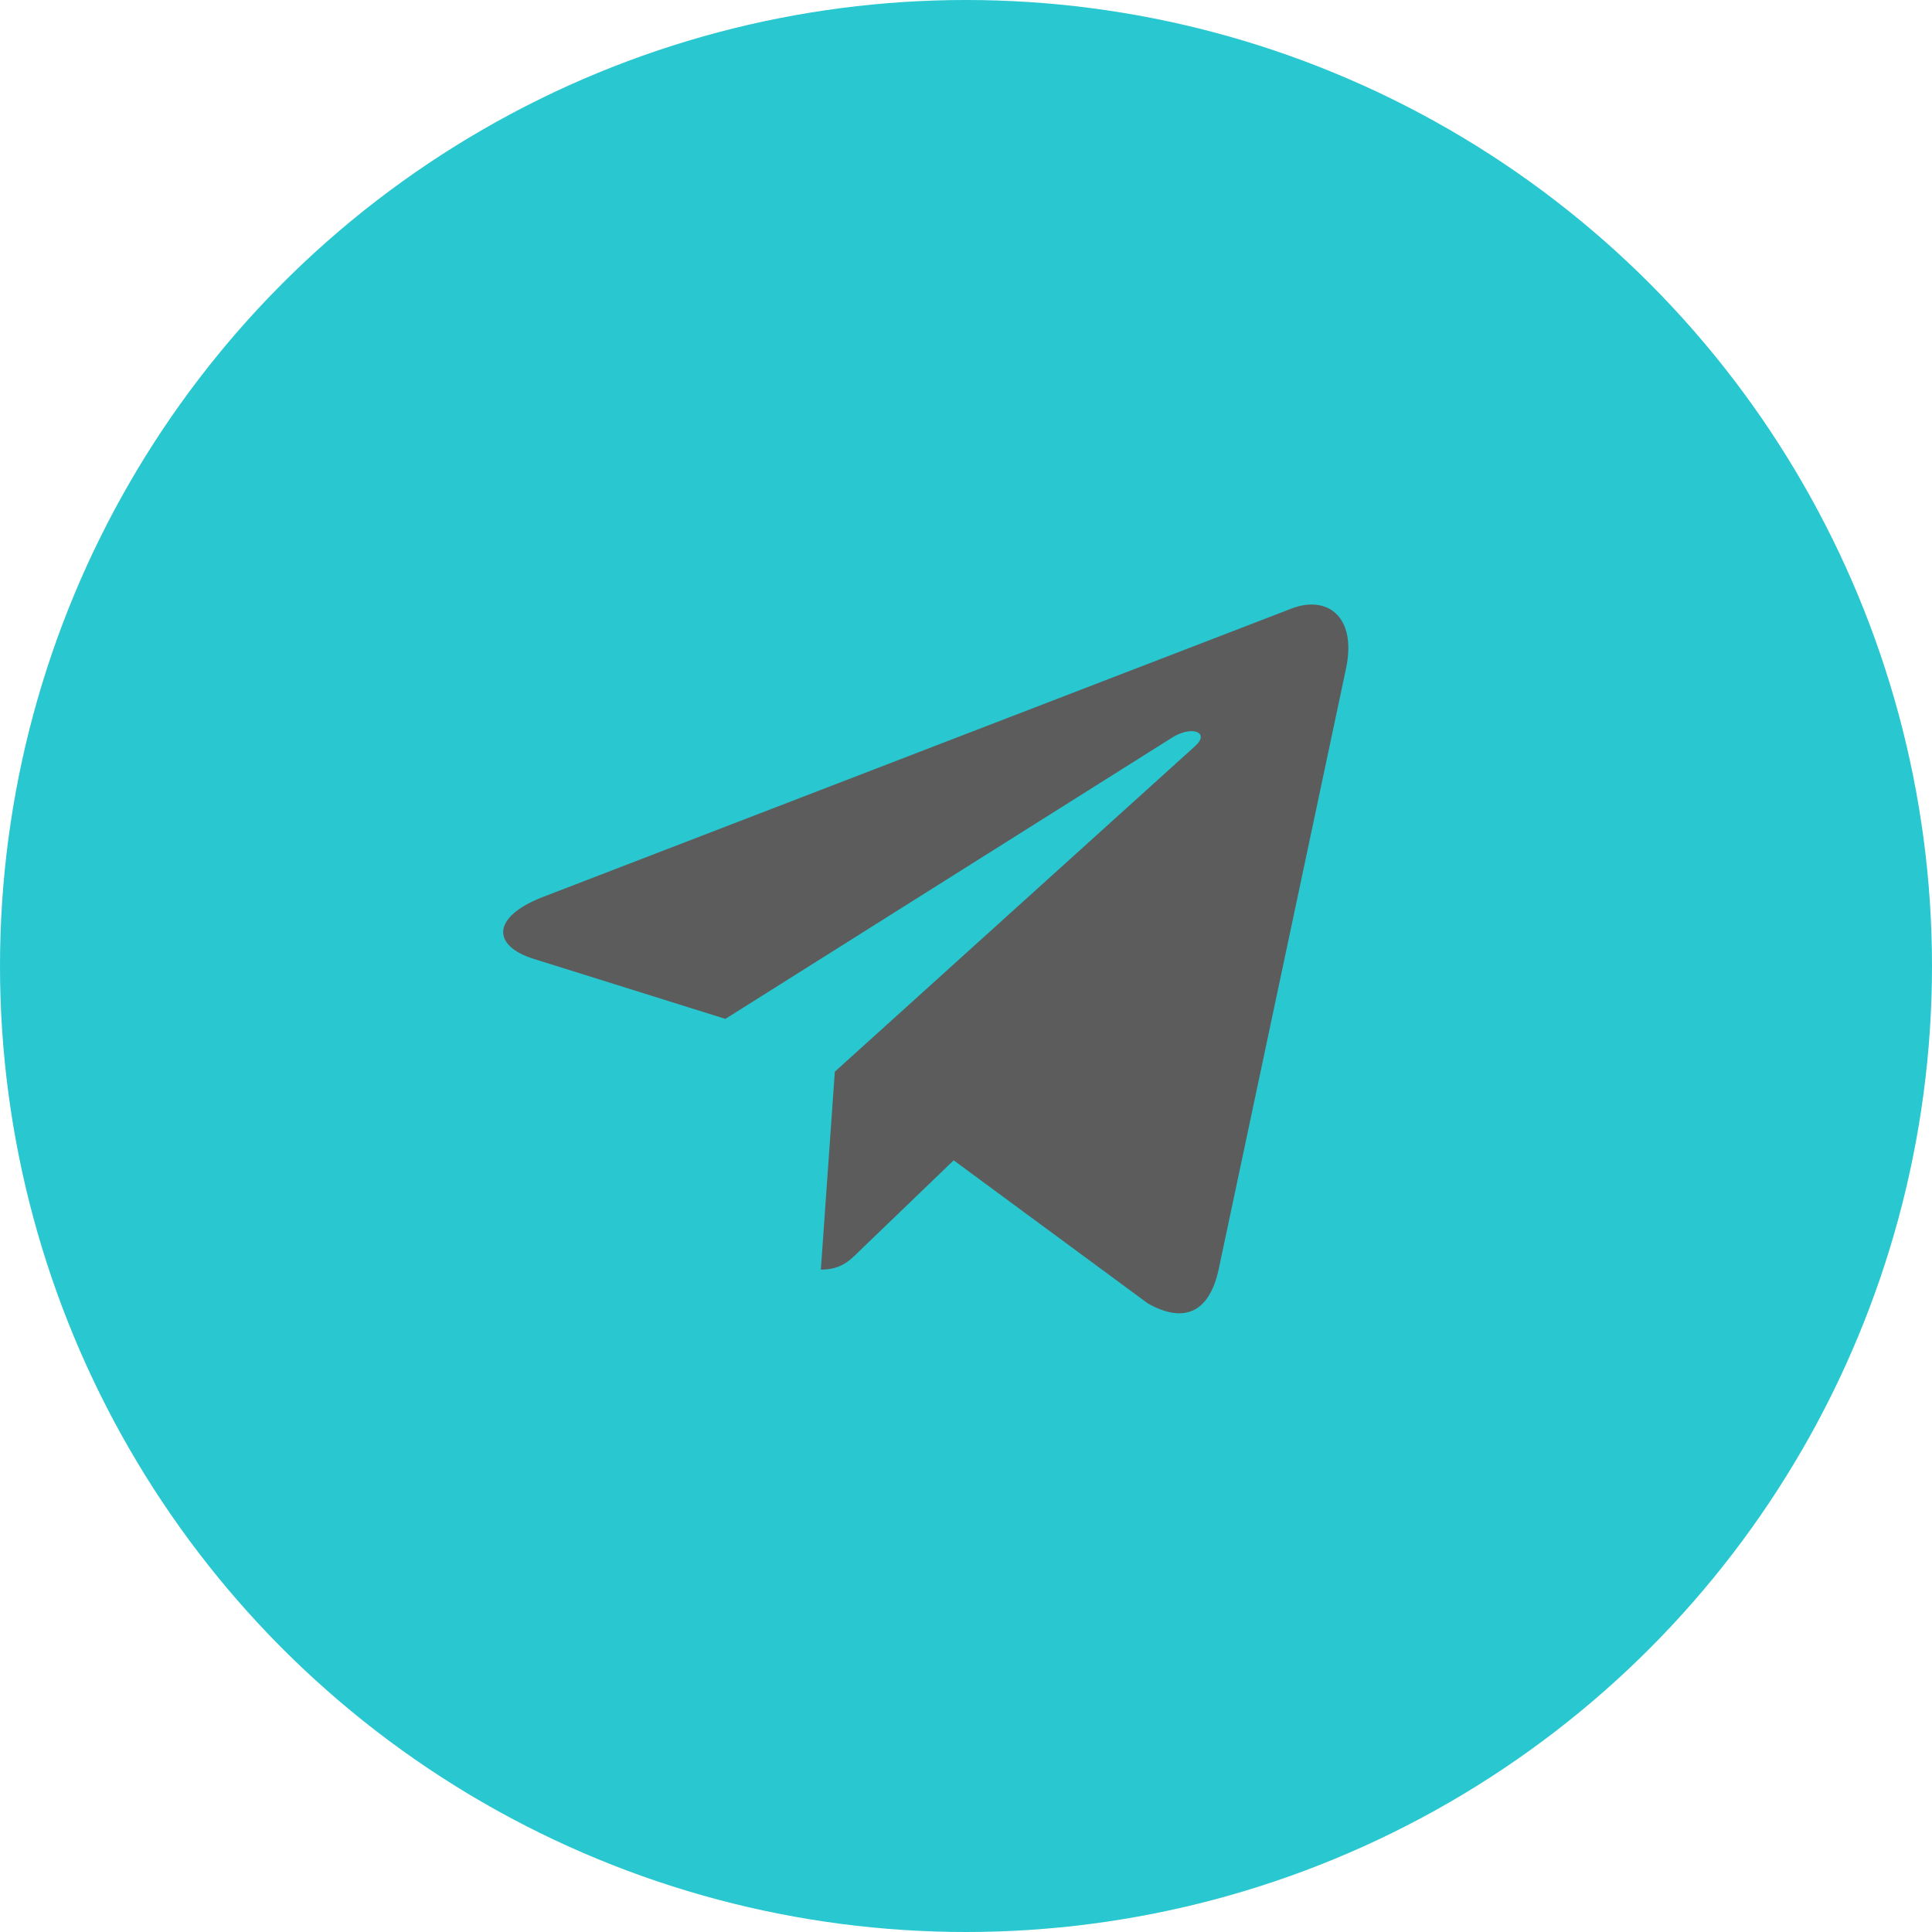 <?xml version="1.0" encoding="UTF-8"?> <svg xmlns="http://www.w3.org/2000/svg" width="48" height="48" viewBox="0 0 48 48" fill="none"> <circle cx="24" cy="24" r="24" fill="#29C7D0"></circle> <path d="M33.439 16.622L30.271 31.566C30.031 32.62 29.408 32.883 28.522 32.386L23.694 28.828L21.364 31.07C21.106 31.328 20.891 31.543 20.394 31.543L20.741 26.626L29.689 18.54C30.079 18.194 29.605 18.001 29.085 18.348L18.022 25.314L13.26 23.823C12.224 23.5 12.205 22.787 13.476 22.29L32.104 15.113C32.966 14.79 33.721 15.305 33.439 16.622Z" fill="#5C5C5C"></path> </svg> 